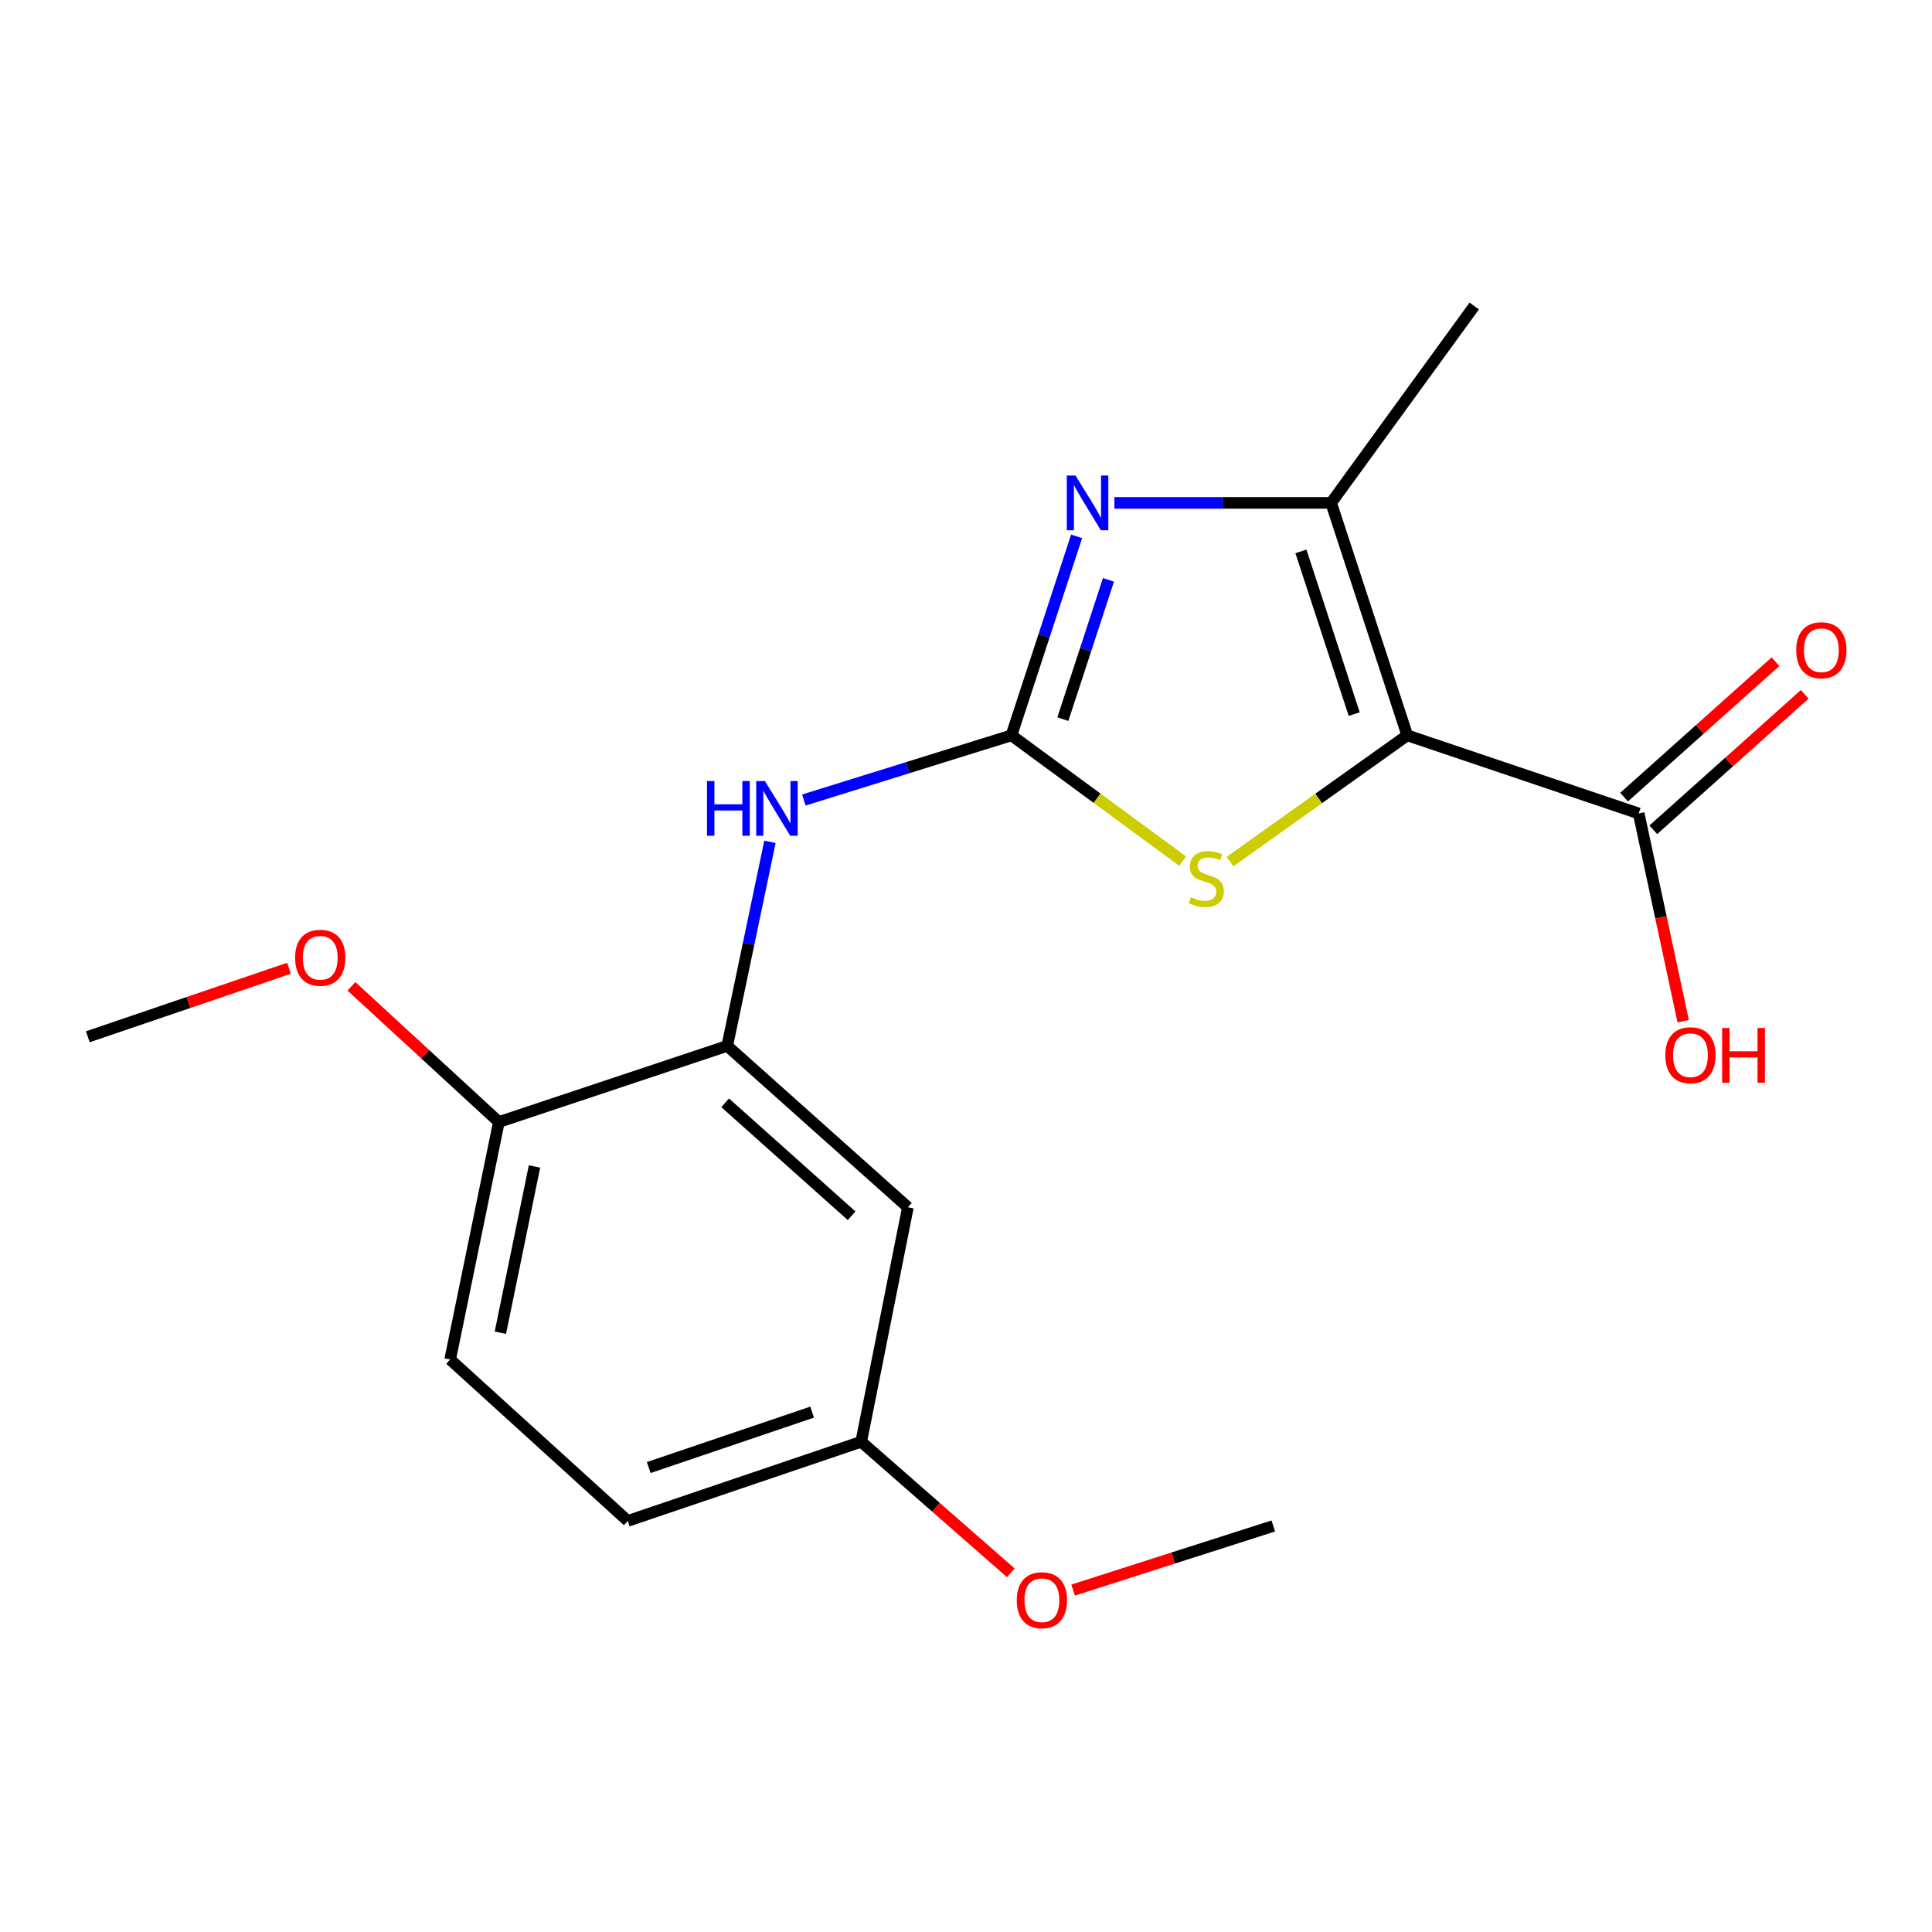 <?xml version='1.0' encoding='iso-8859-1'?>
<svg version='1.1' baseProfile='full'
              xmlns='http://www.w3.org/2000/svg'
                      xmlns:rdkit='http://www.rdkit.org/xml'
                      xmlns:xlink='http://www.w3.org/1999/xlink'
                  xml:space='preserve'
width='1000px' height='1000px' viewBox='0 0 1000 1000'>
<!-- END OF HEADER -->
<rect style='opacity:1.0;fill:#FFFFFF;stroke:none' width='1000' height='1000' x='0' y='0'> </rect>
<path class='bond-2' d='M 728.402,380.616 L 682.528,413.282' style='fill:none;fill-rule:evenodd;stroke:#000000;stroke-width:6px;stroke-linecap:butt;stroke-linejoin:miter;stroke-opacity:1' />
<path class='bond-2' d='M 682.528,413.282 L 636.654,445.949' style='fill:none;fill-rule:evenodd;stroke:#CCCC00;stroke-width:6px;stroke-linecap:butt;stroke-linejoin:miter;stroke-opacity:1' />
<path class='bond-3' d='M 728.402,380.616 L 688.991,260.292' style='fill:none;fill-rule:evenodd;stroke:#000000;stroke-width:6px;stroke-linecap:butt;stroke-linejoin:miter;stroke-opacity:1' />
<path class='bond-3' d='M 700.938,369.627 L 673.351,285.4' style='fill:none;fill-rule:evenodd;stroke:#000000;stroke-width:6px;stroke-linecap:butt;stroke-linejoin:miter;stroke-opacity:1' />
<path class='bond-4' d='M 728.402,380.616 L 848.184,421.047' style='fill:none;fill-rule:evenodd;stroke:#000000;stroke-width:6px;stroke-linecap:butt;stroke-linejoin:miter;stroke-opacity:1' />
<path class='bond-0' d='M 523.524,380.616 L 567.849,413.169' style='fill:none;fill-rule:evenodd;stroke:#000000;stroke-width:6px;stroke-linecap:butt;stroke-linejoin:miter;stroke-opacity:1' />
<path class='bond-0' d='M 567.849,413.169 L 612.173,445.722' style='fill:none;fill-rule:evenodd;stroke:#CCCC00;stroke-width:6px;stroke-linecap:butt;stroke-linejoin:miter;stroke-opacity:1' />
<path class='bond-5' d='M 523.524,380.616 L 469.798,397.353' style='fill:none;fill-rule:evenodd;stroke:#000000;stroke-width:6px;stroke-linecap:butt;stroke-linejoin:miter;stroke-opacity:1' />
<path class='bond-5' d='M 469.798,397.353 L 416.073,414.091' style='fill:none;fill-rule:evenodd;stroke:#0000FF;stroke-width:6px;stroke-linecap:butt;stroke-linejoin:miter;stroke-opacity:1' />
<path class='bond-19' d='M 523.524,380.616 L 540.387,329.117' style='fill:none;fill-rule:evenodd;stroke:#000000;stroke-width:6px;stroke-linecap:butt;stroke-linejoin:miter;stroke-opacity:1' />
<path class='bond-19' d='M 540.387,329.117 L 557.249,277.618' style='fill:none;fill-rule:evenodd;stroke:#0000FF;stroke-width:6px;stroke-linecap:butt;stroke-linejoin:miter;stroke-opacity:1' />
<path class='bond-19' d='M 550.136,372.223 L 561.939,336.174' style='fill:none;fill-rule:evenodd;stroke:#000000;stroke-width:6px;stroke-linecap:butt;stroke-linejoin:miter;stroke-opacity:1' />
<path class='bond-19' d='M 561.939,336.174 L 573.743,300.125' style='fill:none;fill-rule:evenodd;stroke:#0000FF;stroke-width:6px;stroke-linecap:butt;stroke-linejoin:miter;stroke-opacity:1' />
<path class='bond-1' d='M 576.814,260.292 L 632.902,260.292' style='fill:none;fill-rule:evenodd;stroke:#0000FF;stroke-width:6px;stroke-linecap:butt;stroke-linejoin:miter;stroke-opacity:1' />
<path class='bond-1' d='M 632.902,260.292 L 688.991,260.292' style='fill:none;fill-rule:evenodd;stroke:#000000;stroke-width:6px;stroke-linecap:butt;stroke-linejoin:miter;stroke-opacity:1' />
<path class='bond-14' d='M 688.991,260.292 L 763.063,158.389' style='fill:none;fill-rule:evenodd;stroke:#000000;stroke-width:6px;stroke-linecap:butt;stroke-linejoin:miter;stroke-opacity:1' />
<path class='bond-9' d='M 855.744,429.499 L 894.931,394.448' style='fill:none;fill-rule:evenodd;stroke:#000000;stroke-width:6px;stroke-linecap:butt;stroke-linejoin:miter;stroke-opacity:1' />
<path class='bond-9' d='M 894.931,394.448 L 934.118,359.397' style='fill:none;fill-rule:evenodd;stroke:#FF0000;stroke-width:6px;stroke-linecap:butt;stroke-linejoin:miter;stroke-opacity:1' />
<path class='bond-9' d='M 840.624,412.596 L 879.811,377.544' style='fill:none;fill-rule:evenodd;stroke:#000000;stroke-width:6px;stroke-linecap:butt;stroke-linejoin:miter;stroke-opacity:1' />
<path class='bond-9' d='M 879.811,377.544 L 918.998,342.493' style='fill:none;fill-rule:evenodd;stroke:#FF0000;stroke-width:6px;stroke-linecap:butt;stroke-linejoin:miter;stroke-opacity:1' />
<path class='bond-12' d='M 848.184,421.047 L 859.701,474.813' style='fill:none;fill-rule:evenodd;stroke:#000000;stroke-width:6px;stroke-linecap:butt;stroke-linejoin:miter;stroke-opacity:1' />
<path class='bond-12' d='M 859.701,474.813 L 871.218,528.579' style='fill:none;fill-rule:evenodd;stroke:#FF0000;stroke-width:6px;stroke-linecap:butt;stroke-linejoin:miter;stroke-opacity:1' />
<path class='bond-6' d='M 398.532,435.727 L 387.473,488.543' style='fill:none;fill-rule:evenodd;stroke:#0000FF;stroke-width:6px;stroke-linecap:butt;stroke-linejoin:miter;stroke-opacity:1' />
<path class='bond-6' d='M 387.473,488.543 L 376.414,541.359' style='fill:none;fill-rule:evenodd;stroke:#000000;stroke-width:6px;stroke-linecap:butt;stroke-linejoin:miter;stroke-opacity:1' />
<path class='bond-7' d='M 376.414,541.359 L 469.926,624.892' style='fill:none;fill-rule:evenodd;stroke:#000000;stroke-width:6px;stroke-linecap:butt;stroke-linejoin:miter;stroke-opacity:1' />
<path class='bond-7' d='M 375.332,570.802 L 440.791,629.275' style='fill:none;fill-rule:evenodd;stroke:#000000;stroke-width:6px;stroke-linecap:butt;stroke-linejoin:miter;stroke-opacity:1' />
<path class='bond-8' d='M 376.414,541.359 L 258.22,580.757' style='fill:none;fill-rule:evenodd;stroke:#000000;stroke-width:6px;stroke-linecap:butt;stroke-linejoin:miter;stroke-opacity:1' />
<path class='bond-11' d='M 469.926,624.892 L 445.761,746.249' style='fill:none;fill-rule:evenodd;stroke:#000000;stroke-width:6px;stroke-linecap:butt;stroke-linejoin:miter;stroke-opacity:1' />
<path class='bond-10' d='M 258.22,580.757 L 232.996,703.688' style='fill:none;fill-rule:evenodd;stroke:#000000;stroke-width:6px;stroke-linecap:butt;stroke-linejoin:miter;stroke-opacity:1' />
<path class='bond-10' d='M 276.652,603.755 L 258.995,689.807' style='fill:none;fill-rule:evenodd;stroke:#000000;stroke-width:6px;stroke-linecap:butt;stroke-linejoin:miter;stroke-opacity:1' />
<path class='bond-15' d='M 258.22,580.757 L 220.057,545.636' style='fill:none;fill-rule:evenodd;stroke:#000000;stroke-width:6px;stroke-linecap:butt;stroke-linejoin:miter;stroke-opacity:1' />
<path class='bond-15' d='M 220.057,545.636 L 181.895,510.516' style='fill:none;fill-rule:evenodd;stroke:#FF0000;stroke-width:6px;stroke-linecap:butt;stroke-linejoin:miter;stroke-opacity:1' />
<path class='bond-13' d='M 232.996,703.688 L 324.933,787.222' style='fill:none;fill-rule:evenodd;stroke:#000000;stroke-width:6px;stroke-linecap:butt;stroke-linejoin:miter;stroke-opacity:1' />
<path class='bond-16' d='M 445.761,746.249 L 484.469,780.165' style='fill:none;fill-rule:evenodd;stroke:#000000;stroke-width:6px;stroke-linecap:butt;stroke-linejoin:miter;stroke-opacity:1' />
<path class='bond-16' d='M 484.469,780.165 L 523.177,814.081' style='fill:none;fill-rule:evenodd;stroke:#FF0000;stroke-width:6px;stroke-linecap:butt;stroke-linejoin:miter;stroke-opacity:1' />
<path class='bond-20' d='M 445.761,746.249 L 324.933,787.222' style='fill:none;fill-rule:evenodd;stroke:#000000;stroke-width:6px;stroke-linecap:butt;stroke-linejoin:miter;stroke-opacity:1' />
<path class='bond-20' d='M 420.354,730.917 L 335.774,759.599' style='fill:none;fill-rule:evenodd;stroke:#000000;stroke-width:6px;stroke-linecap:butt;stroke-linejoin:miter;stroke-opacity:1' />
<path class='bond-17' d='M 149.576,501.171 L 97.515,518.902' style='fill:none;fill-rule:evenodd;stroke:#FF0000;stroke-width:6px;stroke-linecap:butt;stroke-linejoin:miter;stroke-opacity:1' />
<path class='bond-17' d='M 97.515,518.902 L 45.455,536.634' style='fill:none;fill-rule:evenodd;stroke:#000000;stroke-width:6px;stroke-linecap:butt;stroke-linejoin:miter;stroke-opacity:1' />
<path class='bond-18' d='M 555.43,823.026 L 607.242,806.434' style='fill:none;fill-rule:evenodd;stroke:#FF0000;stroke-width:6px;stroke-linecap:butt;stroke-linejoin:miter;stroke-opacity:1' />
<path class='bond-18' d='M 607.242,806.434 L 659.055,789.843' style='fill:none;fill-rule:evenodd;stroke:#000000;stroke-width:6px;stroke-linecap:butt;stroke-linejoin:miter;stroke-opacity:1' />
<path  class='atom-2' d='M 556.662 246.132
L 565.942 261.132
Q 566.862 262.612, 568.342 265.292
Q 569.822 267.972, 569.902 268.132
L 569.902 246.132
L 573.662 246.132
L 573.662 274.452
L 569.782 274.452
L 559.822 258.052
Q 558.662 256.132, 557.422 253.932
Q 556.222 251.732, 555.862 251.052
L 555.862 274.452
L 552.182 274.452
L 552.182 246.132
L 556.662 246.132
' fill='#0000FF'/>
<path  class='atom-3' d='M 616.382 464.408
Q 616.702 464.528, 618.022 465.088
Q 619.342 465.648, 620.782 466.008
Q 622.262 466.328, 623.702 466.328
Q 626.382 466.328, 627.942 465.048
Q 629.502 463.728, 629.502 461.448
Q 629.502 459.888, 628.702 458.928
Q 627.942 457.968, 626.742 457.448
Q 625.542 456.928, 623.542 456.328
Q 621.022 455.568, 619.502 454.848
Q 618.022 454.128, 616.942 452.608
Q 615.902 451.088, 615.902 448.528
Q 615.902 444.968, 618.302 442.768
Q 620.742 440.568, 625.542 440.568
Q 628.822 440.568, 632.542 442.128
L 631.622 445.208
Q 628.222 443.808, 625.662 443.808
Q 622.902 443.808, 621.382 444.968
Q 619.862 446.088, 619.902 448.048
Q 619.902 449.568, 620.662 450.488
Q 621.462 451.408, 622.582 451.928
Q 623.742 452.448, 625.662 453.048
Q 628.222 453.848, 629.742 454.648
Q 631.262 455.448, 632.342 457.088
Q 633.462 458.688, 633.462 461.448
Q 633.462 465.368, 630.822 467.488
Q 628.222 469.568, 623.862 469.568
Q 621.342 469.568, 619.422 469.008
Q 617.542 468.488, 615.302 467.568
L 616.382 464.408
' fill='#CCCC00'/>
<path  class='atom-6' d='M 365.935 404.267
L 369.775 404.267
L 369.775 416.307
L 384.255 416.307
L 384.255 404.267
L 388.095 404.267
L 388.095 432.587
L 384.255 432.587
L 384.255 419.507
L 369.775 419.507
L 369.775 432.587
L 365.935 432.587
L 365.935 404.267
' fill='#0000FF'/>
<path  class='atom-6' d='M 395.895 404.267
L 405.175 419.267
Q 406.095 420.747, 407.575 423.427
Q 409.055 426.107, 409.135 426.267
L 409.135 404.267
L 412.895 404.267
L 412.895 432.587
L 409.015 432.587
L 399.055 416.187
Q 397.895 414.267, 396.655 412.067
Q 395.455 409.867, 395.095 409.187
L 395.095 432.587
L 391.415 432.587
L 391.415 404.267
L 395.895 404.267
' fill='#0000FF'/>
<path  class='atom-10' d='M 929.729 336.561
Q 929.729 329.761, 933.089 325.961
Q 936.449 322.161, 942.729 322.161
Q 949.009 322.161, 952.369 325.961
Q 955.729 329.761, 955.729 336.561
Q 955.729 343.441, 952.329 347.361
Q 948.929 351.241, 942.729 351.241
Q 936.489 351.241, 933.089 347.361
Q 929.729 343.481, 929.729 336.561
M 942.729 348.041
Q 947.049 348.041, 949.369 345.161
Q 951.729 342.241, 951.729 336.561
Q 951.729 331.001, 949.369 328.201
Q 947.049 325.361, 942.729 325.361
Q 938.409 325.361, 936.049 328.161
Q 933.729 330.961, 933.729 336.561
Q 933.729 342.281, 936.049 345.161
Q 938.409 348.041, 942.729 348.041
' fill='#FF0000'/>
<path  class='atom-13' d='M 861.97 546.176
Q 861.97 539.376, 865.33 535.576
Q 868.69 531.776, 874.97 531.776
Q 881.25 531.776, 884.61 535.576
Q 887.97 539.376, 887.97 546.176
Q 887.97 553.056, 884.57 556.976
Q 881.17 560.856, 874.97 560.856
Q 868.73 560.856, 865.33 556.976
Q 861.97 553.096, 861.97 546.176
M 874.97 557.656
Q 879.29 557.656, 881.61 554.776
Q 883.97 551.856, 883.97 546.176
Q 883.97 540.616, 881.61 537.816
Q 879.29 534.976, 874.97 534.976
Q 870.65 534.976, 868.29 537.776
Q 865.97 540.576, 865.97 546.176
Q 865.97 551.896, 868.29 554.776
Q 870.65 557.656, 874.97 557.656
' fill='#FF0000'/>
<path  class='atom-13' d='M 891.37 532.096
L 895.21 532.096
L 895.21 544.136
L 909.69 544.136
L 909.69 532.096
L 913.53 532.096
L 913.53 560.416
L 909.69 560.416
L 909.69 547.336
L 895.21 547.336
L 895.21 560.416
L 891.37 560.416
L 891.37 532.096
' fill='#FF0000'/>
<path  class='atom-16' d='M 152.753 495.741
Q 152.753 488.941, 156.113 485.141
Q 159.473 481.341, 165.753 481.341
Q 172.033 481.341, 175.393 485.141
Q 178.753 488.941, 178.753 495.741
Q 178.753 502.621, 175.353 506.541
Q 171.953 510.421, 165.753 510.421
Q 159.513 510.421, 156.113 506.541
Q 152.753 502.661, 152.753 495.741
M 165.753 507.221
Q 170.073 507.221, 172.393 504.341
Q 174.753 501.421, 174.753 495.741
Q 174.753 490.181, 172.393 487.381
Q 170.073 484.541, 165.753 484.541
Q 161.433 484.541, 159.073 487.341
Q 156.753 490.141, 156.753 495.741
Q 156.753 501.461, 159.073 504.341
Q 161.433 507.221, 165.753 507.221
' fill='#FF0000'/>
<path  class='atom-17' d='M 526.286 828.275
Q 526.286 821.475, 529.646 817.675
Q 533.006 813.875, 539.286 813.875
Q 545.566 813.875, 548.926 817.675
Q 552.286 821.475, 552.286 828.275
Q 552.286 835.155, 548.886 839.075
Q 545.486 842.955, 539.286 842.955
Q 533.046 842.955, 529.646 839.075
Q 526.286 835.195, 526.286 828.275
M 539.286 839.755
Q 543.606 839.755, 545.926 836.875
Q 548.286 833.955, 548.286 828.275
Q 548.286 822.715, 545.926 819.915
Q 543.606 817.075, 539.286 817.075
Q 534.966 817.075, 532.606 819.875
Q 530.286 822.675, 530.286 828.275
Q 530.286 833.995, 532.606 836.875
Q 534.966 839.755, 539.286 839.755
' fill='#FF0000'/>
</svg>
